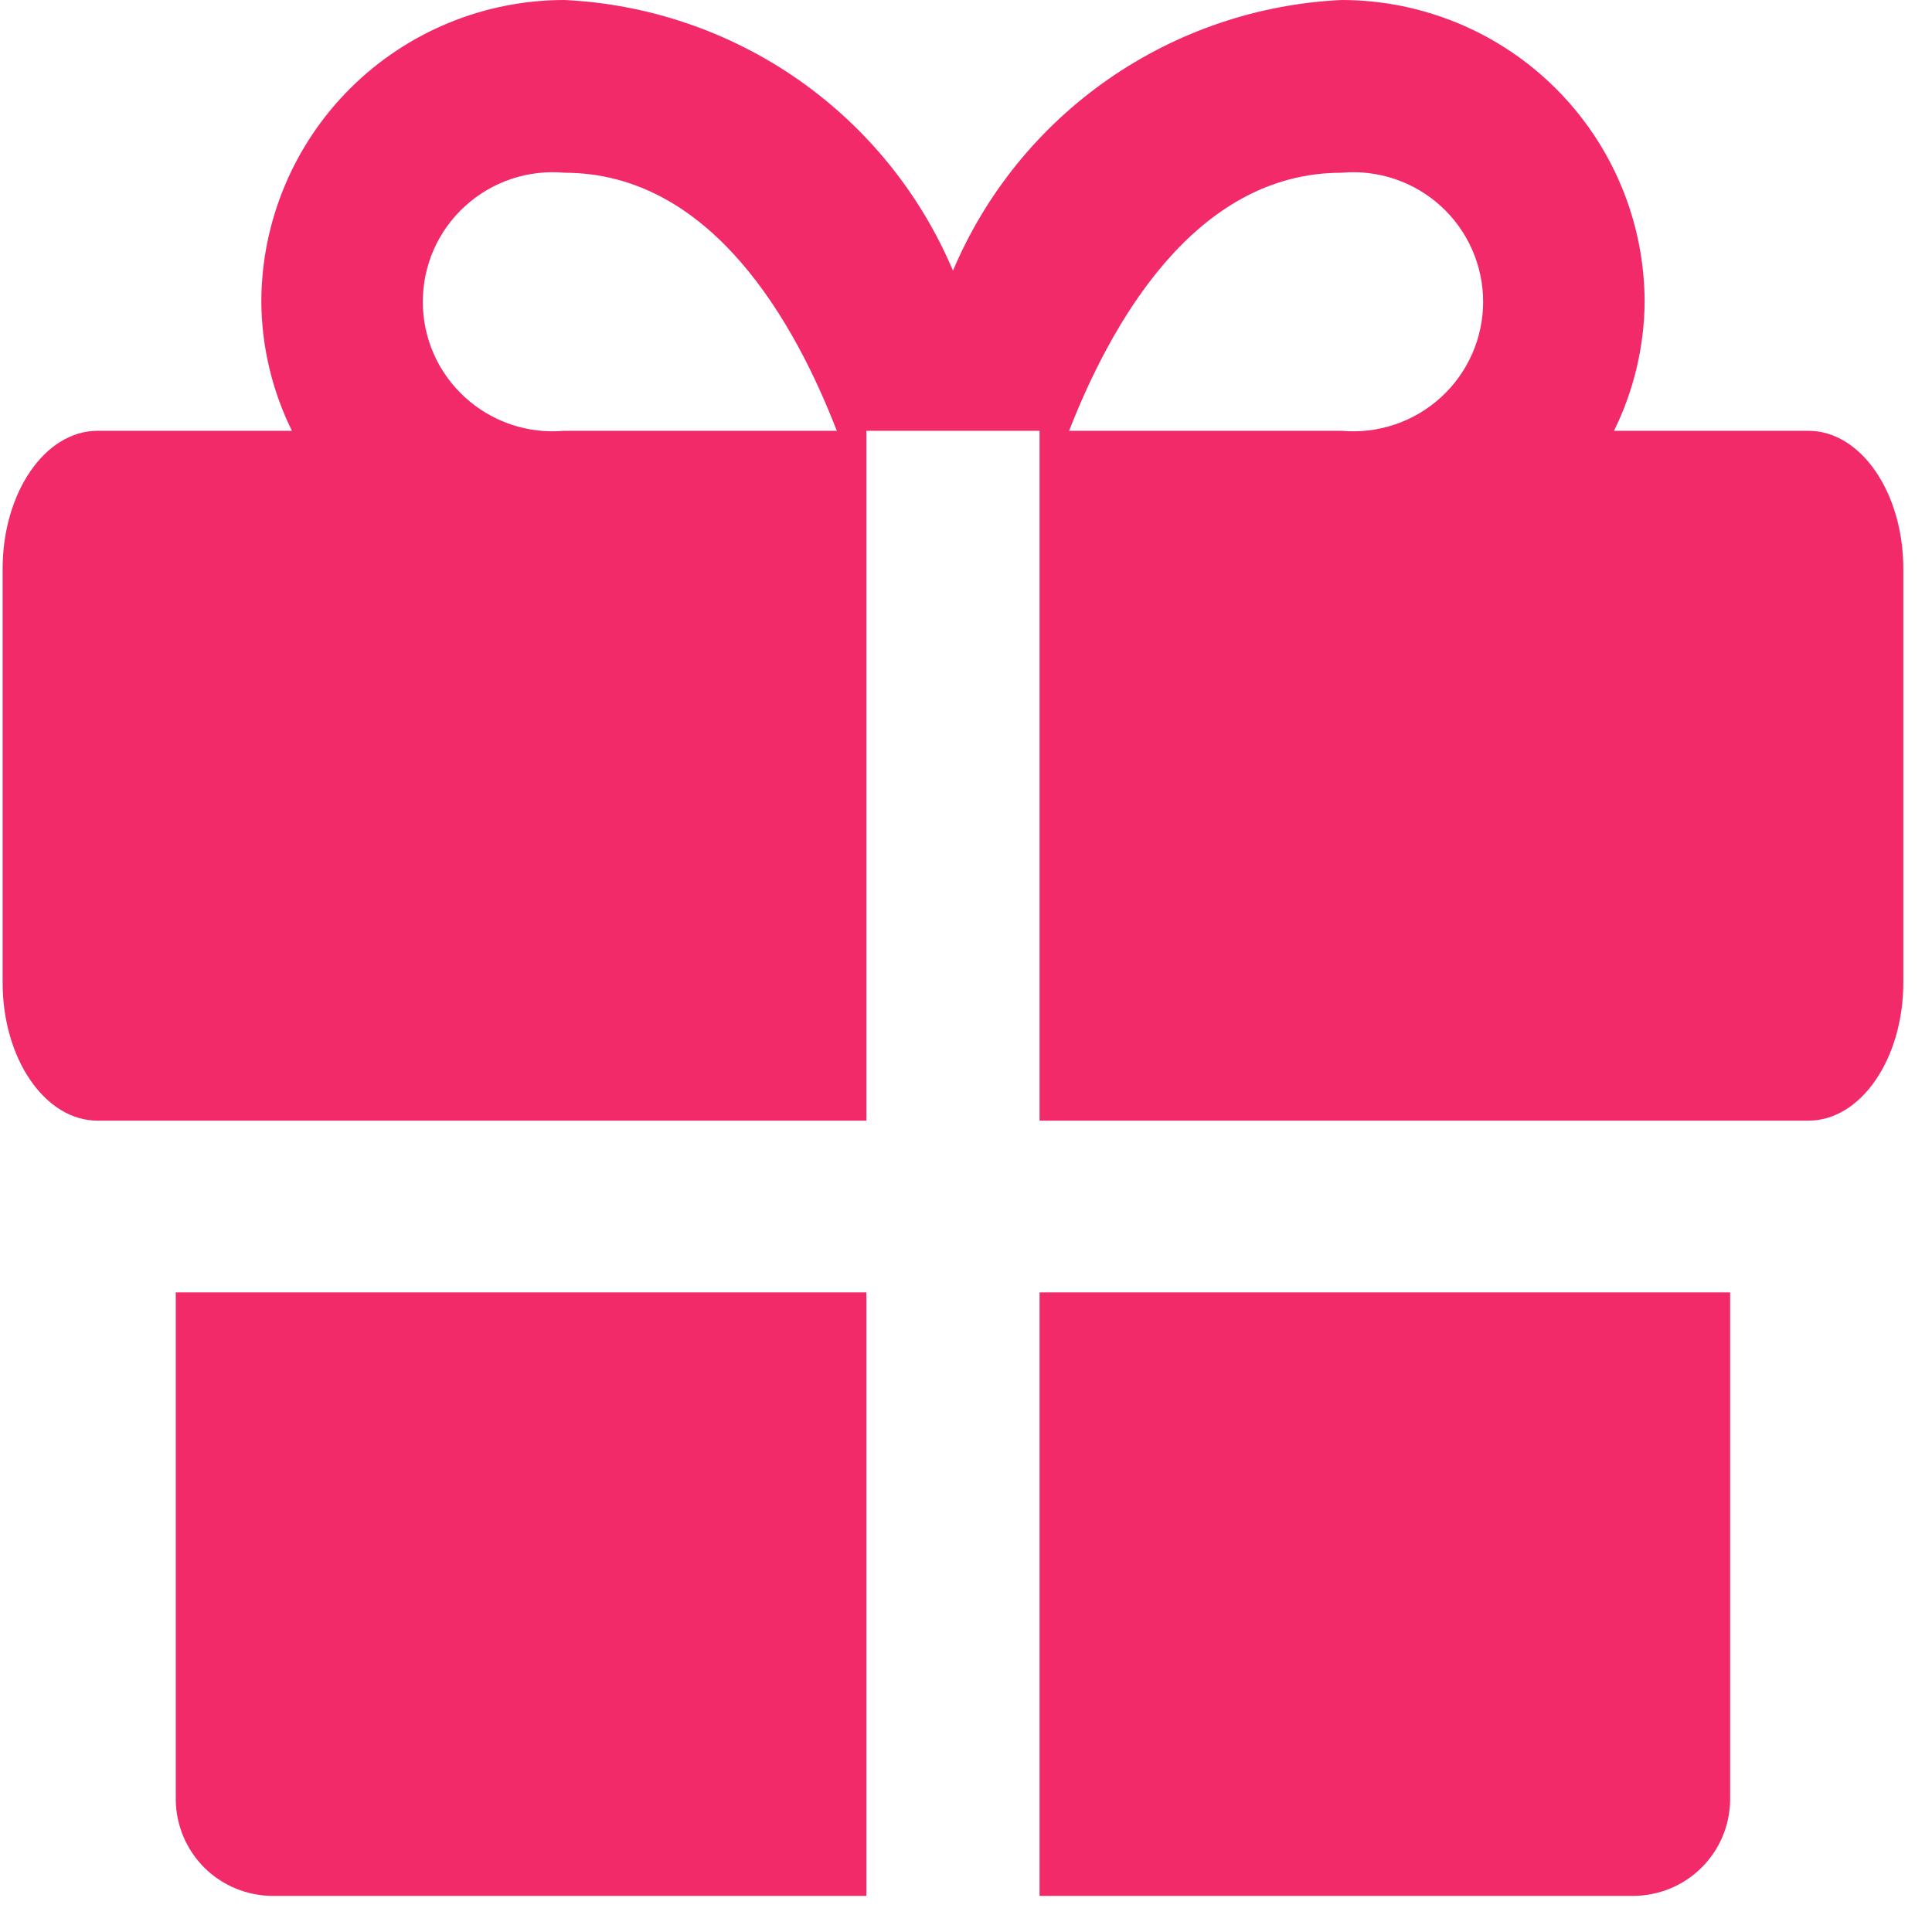 <?xml version="1.0" encoding="UTF-8"?> <svg xmlns="http://www.w3.org/2000/svg" width="39" height="39" viewBox="0 0 39 39" fill="none"> <path d="M3.548 26.088V36.336C3.554 36.851 3.763 37.343 4.13 37.706C4.497 38.068 4.993 38.271 5.509 38.271H17.489V26.088H3.548Z" fill="#F22A6A"></path> <path d="M20.985 38.271H32.964C33.481 38.271 33.976 38.068 34.343 37.706C34.711 37.343 34.92 36.851 34.925 36.336V26.088H20.985V38.271Z" fill="#F22A6A"></path> <path d="M36.503 8.696H32.581C32.982 7.882 33.194 6.988 33.199 6.081C33.193 4.466 32.546 2.92 31.399 1.78C30.253 0.64 28.7 -9.80158e-06 27.081 1.12588e-10C25.39 0.08 23.756 0.636 22.368 1.602C20.98 2.569 19.894 3.908 19.237 5.464C18.579 3.908 17.494 2.569 16.106 1.602C14.718 0.636 13.084 0.08 11.393 1.12588e-10C9.774 -9.80158e-06 8.221 0.64 7.074 1.78C5.928 2.92 5.281 4.466 5.275 6.081C5.28 6.988 5.491 7.882 5.893 8.696H1.971C0.905 8.696 0.053 9.95 0.053 11.481V19.837C0.053 21.368 0.905 22.622 1.971 22.622H17.489V8.696H20.985V22.622H36.503C37.568 22.622 38.421 21.368 38.421 19.837V11.481C38.421 9.95 37.568 8.696 36.503 8.696ZM11.393 8.696C11.03 8.729 10.664 8.686 10.319 8.57C9.974 8.454 9.657 8.267 9.388 8.022C9.119 7.777 8.904 7.479 8.757 7.147C8.61 6.814 8.535 6.455 8.535 6.091C8.535 5.728 8.61 5.369 8.757 5.036C8.904 4.704 9.119 4.406 9.388 4.161C9.657 3.916 9.974 3.729 10.319 3.613C10.664 3.497 11.03 3.454 11.393 3.487C14.377 3.487 16.061 6.549 16.892 8.696H11.393ZM27.081 8.696H21.581C22.413 6.57 24.097 3.487 27.081 3.487C27.444 3.454 27.809 3.497 28.154 3.613C28.5 3.729 28.817 3.916 29.086 4.161C29.355 4.406 29.569 4.704 29.716 5.036C29.863 5.369 29.939 5.728 29.939 6.091C29.939 6.455 29.863 6.814 29.716 7.147C29.569 7.479 29.355 7.777 29.086 8.022C28.817 8.267 28.5 8.454 28.154 8.57C27.809 8.686 27.444 8.729 27.081 8.696Z" fill="#F22A6A"></path> </svg> 